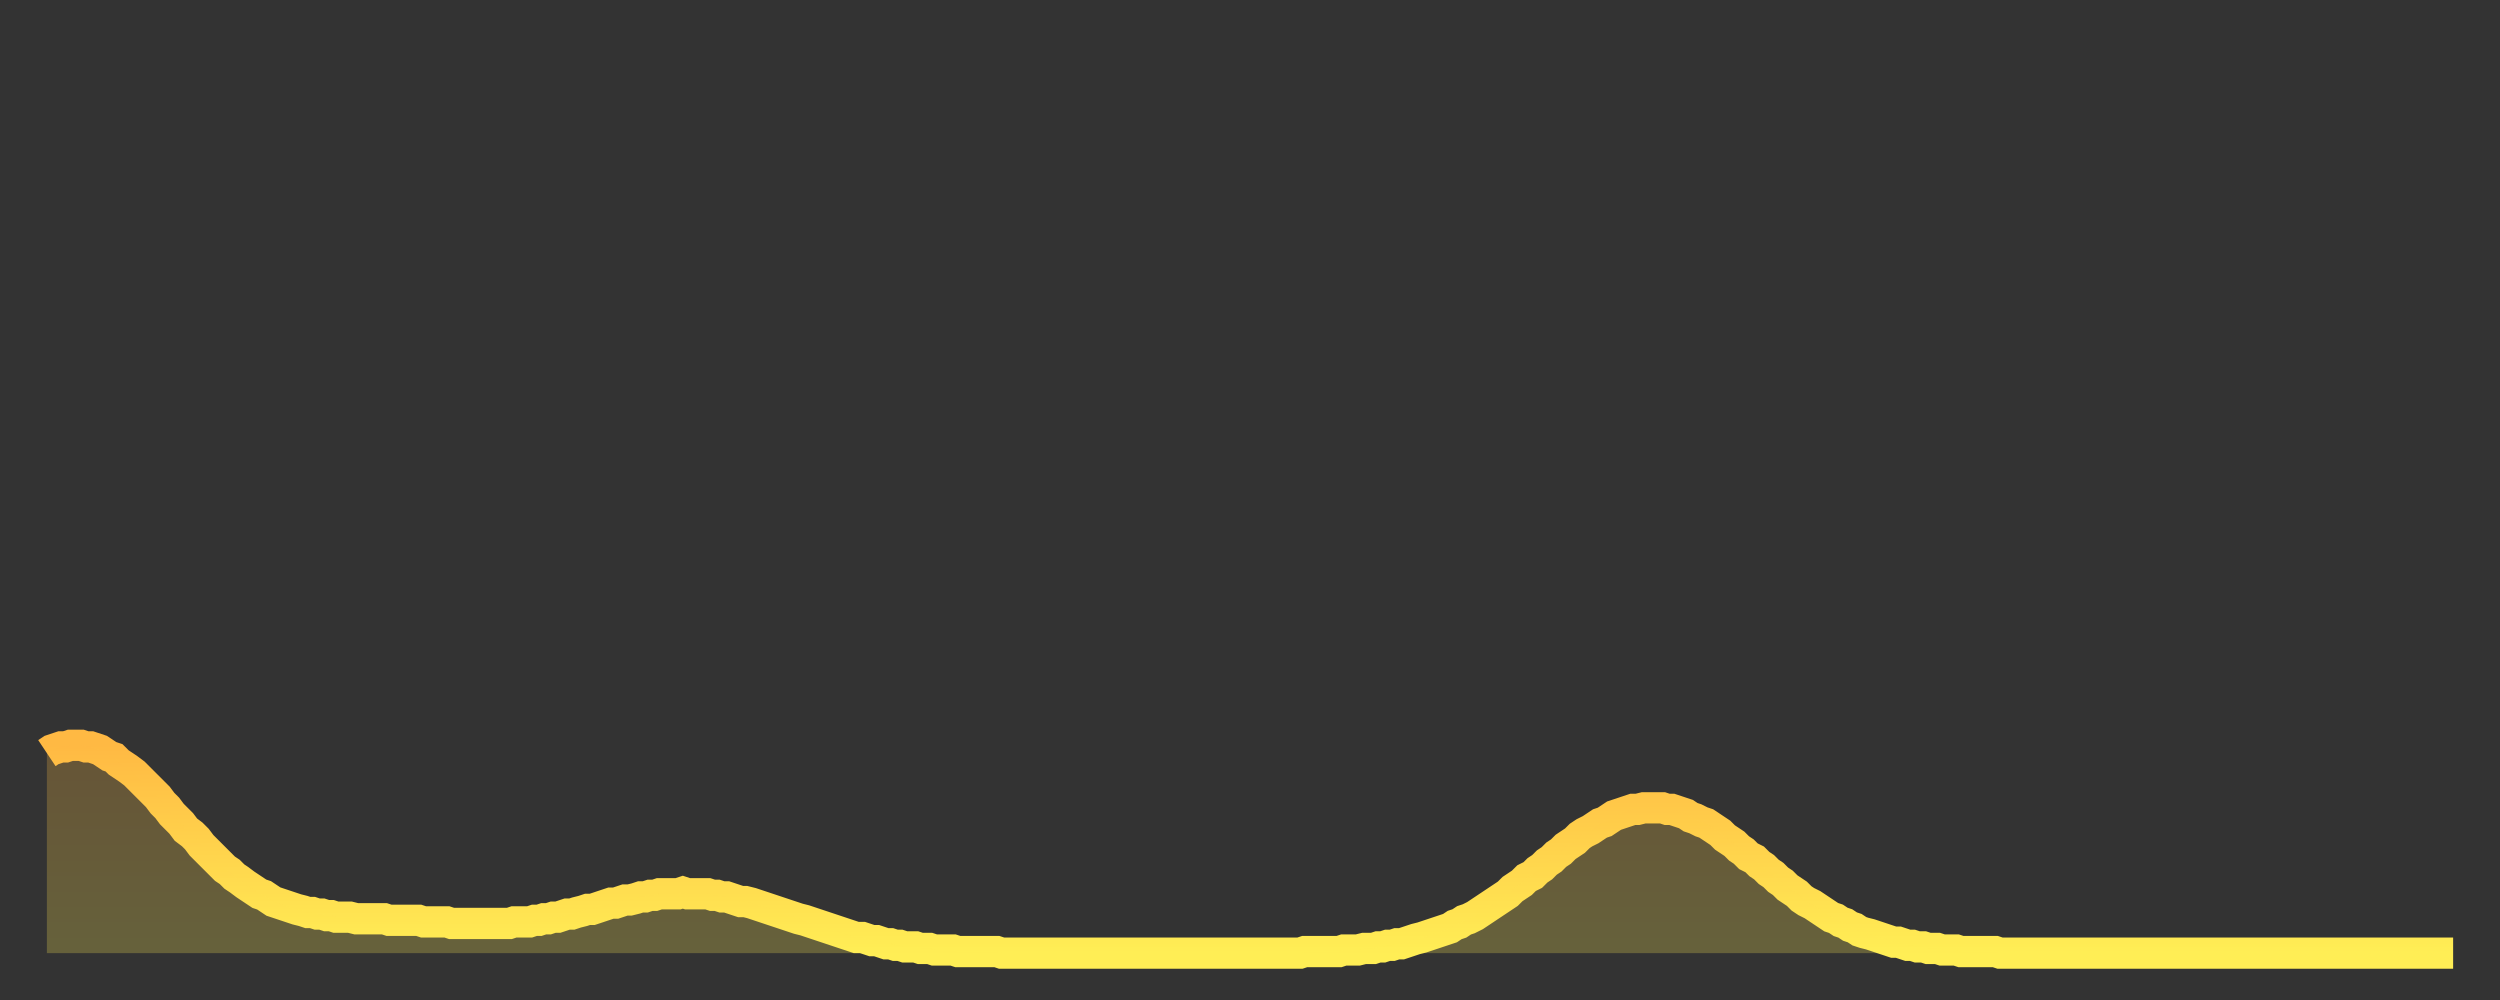 <?xml version="1.0" encoding="utf-8" ?>
<svg baseProfile="full" height="64" version="1.1" width="160" xmlns="http://www.w3.org/2000/svg" xmlns:ev="http://www.w3.org/2001/xml-events" xmlns:xlink="http://www.w3.org/1999/xlink"><rect width="100%" height="100%" fill="#333333" stroke="none"/><defs><linearGradient id="id4833502" x1="0" x2="0" y1="0" y2="1"><stop offset="0%" stop-color="#ffb943" /><stop offset="50%" stop-color="#ffd34c" /><stop offset="100%" stop-color="#ffee55" /></linearGradient></defs><g transform="translate(3,3)"><g><path d="M 0.0 45.2 0.3 45.0 0.6 44.9 0.9 44.8 1.2 44.8 1.5 44.7 1.9 44.7 2.2 44.7 2.5 44.8 2.8 44.8 3.1 44.9 3.4 45.0 3.7 45.2 4.0 45.4 4.3 45.5 4.6 45.8 4.9 46.0 5.2 46.2 5.6 46.5 5.9 46.8 6.2 47.1 6.5 47.4 6.8 47.7 7.1 48.0 7.4 48.4 7.7 48.7 8.0 49.1 8.3 49.4 8.6 49.7 8.9 50.1 9.3 50.4 9.6 50.7 9.9 51.1 10.2 51.4 10.5 51.7 10.8 52.0 11.1 52.3 11.4 52.6 11.7 52.8 12.0 53.1 12.3 53.3 12.7 53.6 13.0 53.8 13.3 54.0 13.6 54.2 13.9 54.3 14.2 54.5 14.5 54.7 14.8 54.8 15.1 54.9 15.4 55.0 15.7 55.1 16.0 55.2 16.4 55.3 16.7 55.4 17.0 55.4 17.3 55.5 17.6 55.5 17.9 55.6 18.2 55.6 18.5 55.7 18.8 55.7 19.1 55.7 19.4 55.7 19.8 55.8 20.1 55.8 20.4 55.8 20.7 55.8 21.0 55.8 21.3 55.8 21.6 55.8 21.9 55.9 22.2 55.9 22.5 55.9 22.8 55.9 23.1 55.9 23.5 55.9 23.8 55.9 24.1 56.0 24.4 56.0 24.7 56.0 25.0 56.0 25.3 56.0 25.6 56.0 25.9 56.1 26.2 56.1 26.5 56.1 26.8 56.1 27.2 56.1 27.5 56.1 27.8 56.1 28.1 56.1 28.4 56.1 28.7 56.1 29.0 56.1 29.3 56.1 29.6 56.1 29.9 56.0 30.2 56.0 30.6 56.0 30.9 56.0 31.2 55.9 31.5 55.9 31.8 55.8 32.1 55.8 32.4 55.7 32.7 55.7 33.0 55.6 33.3 55.5 33.6 55.5 33.9 55.4 34.3 55.3 34.6 55.2 34.9 55.2 35.2 55.1 35.5 55.0 35.8 54.9 36.1 54.8 36.4 54.8 36.7 54.7 37.0 54.6 37.3 54.6 37.7 54.5 38.0 54.4 38.3 54.4 38.6 54.3 38.9 54.3 39.2 54.2 39.5 54.2 39.8 54.2 40.1 54.2 40.4 54.2 40.7 54.1 41.0 54.2 41.4 54.2 41.7 54.2 42.0 54.2 42.3 54.2 42.6 54.3 42.9 54.3 43.2 54.4 43.5 54.4 43.8 54.5 44.1 54.6 44.4 54.7 44.7 54.7 45.1 54.8 45.4 54.9 45.7 55.0 46.0 55.1 46.3 55.2 46.6 55.3 46.9 55.4 47.2 55.5 47.5 55.6 47.8 55.7 48.1 55.8 48.5 55.9 48.8 56.0 49.1 56.1 49.4 56.2 49.7 56.3 50.0 56.4 50.3 56.5 50.6 56.6 50.9 56.7 51.2 56.8 51.5 56.9 51.8 57.0 52.2 57.0 52.5 57.1 52.8 57.2 53.1 57.2 53.4 57.3 53.7 57.4 54.0 57.4 54.3 57.5 54.6 57.5 54.9 57.6 55.2 57.6 55.6 57.6 55.9 57.7 56.2 57.7 56.5 57.7 56.8 57.8 57.1 57.8 57.4 57.8 57.7 57.8 58.0 57.8 58.3 57.9 58.6 57.9 58.9 57.9 59.3 57.9 59.6 57.9 59.9 57.9 60.2 57.9 60.5 57.9 60.8 57.9 61.1 58.0 61.4 58.0 61.7 58.0 62.0 58.0 62.3 58.0 62.6 58.0 63.0 58.0 63.3 58.0 63.6 58.0 63.9 58.0 64.2 58.0 64.5 58.0 64.8 58.0 65.1 58.0 65.4 58.0 65.7 58.0 66.0 58.0 66.4 58.0 66.7 58.0 67.0 58.0 67.3 58.0 67.6 58.0 67.9 58.0 68.2 58.0 68.5 58.0 68.8 58.0 69.1 58.0 69.4 58.0 69.7 58.0 70.1 58.0 70.4 58.0 70.7 58.0 71.0 58.0 71.3 58.0 71.6 58.0 71.9 58.0 72.2 58.0 72.5 58.0 72.8 58.0 73.1 58.0 73.5 58.0 73.8 58.0 74.1 58.0 74.4 58.0 74.7 58.0 75.0 58.0 75.3 58.0 75.6 58.0 75.9 58.0 76.2 58.0 76.5 58.0 76.8 58.0 77.2 58.0 77.5 58.0 77.8 58.0 78.1 58.0 78.4 58.0 78.7 58.0 79.0 58.0 79.3 58.0 79.6 58.0 79.9 58.0 80.2 58.0 80.5 57.9 80.9 57.9 81.2 57.9 81.5 57.9 81.8 57.9 82.1 57.9 82.4 57.9 82.7 57.9 83.0 57.8 83.3 57.8 83.6 57.8 83.9 57.8 84.3 57.7 84.6 57.7 84.9 57.7 85.2 57.6 85.5 57.6 85.8 57.5 86.1 57.5 86.4 57.4 86.7 57.4 87.0 57.3 87.3 57.2 87.6 57.1 88.0 57.0 88.3 56.9 88.6 56.8 88.9 56.7 89.2 56.6 89.5 56.5 89.8 56.4 90.1 56.2 90.4 56.1 90.7 55.9 91.0 55.8 91.4 55.6 91.7 55.4 92.0 55.2 92.3 55.0 92.6 54.8 92.9 54.6 93.2 54.4 93.5 54.2 93.8 53.9 94.1 53.7 94.4 53.5 94.7 53.2 95.1 53.0 95.4 52.7 95.7 52.5 96.0 52.2 96.3 52.0 96.6 51.7 96.9 51.5 97.2 51.2 97.5 51.0 97.8 50.8 98.1 50.5 98.4 50.3 98.8 50.1 99.1 49.9 99.4 49.7 99.7 49.6 100.0 49.4 100.3 49.2 100.6 49.1 100.9 49.0 101.2 48.9 101.5 48.8 101.8 48.8 102.2 48.7 102.5 48.7 102.8 48.7 103.1 48.7 103.4 48.7 103.7 48.8 104.0 48.8 104.3 48.9 104.6 49.0 104.9 49.1 105.2 49.3 105.5 49.4 105.9 49.6 106.2 49.7 106.5 49.9 106.8 50.1 107.1 50.3 107.4 50.6 107.7 50.8 108.0 51.0 108.3 51.3 108.6 51.5 108.9 51.8 109.3 52.0 109.6 52.3 109.9 52.5 110.2 52.8 110.5 53.0 110.8 53.3 111.1 53.5 111.4 53.8 111.7 54.0 112.0 54.2 112.3 54.5 112.6 54.7 113.0 54.9 113.3 55.1 113.6 55.3 113.9 55.5 114.2 55.7 114.5 55.8 114.8 56.0 115.1 56.1 115.4 56.3 115.7 56.4 116.0 56.6 116.3 56.7 116.7 56.8 117.0 56.9 117.3 57.0 117.6 57.1 117.9 57.2 118.2 57.3 118.5 57.3 118.8 57.4 119.1 57.5 119.4 57.5 119.7 57.6 120.1 57.6 120.4 57.7 120.7 57.7 121.0 57.7 121.3 57.8 121.6 57.8 121.9 57.8 122.2 57.8 122.5 57.9 122.8 57.9 123.1 57.9 123.4 57.9 123.8 57.9 124.1 57.9 124.4 57.9 124.7 57.9 125.0 58.0 125.3 58.0 125.6 58.0 125.9 58.0 126.2 58.0 126.5 58.0 126.8 58.0 127.2 58.0 127.5 58.0 127.8 58.0 128.1 58.0 128.4 58.0 128.7 58.0 129.0 58.0 129.3 58.0 129.6 58.0 129.9 58.0 130.2 58.0 130.5 58.0 130.9 58.0 131.2 58.0 131.5 58.0 131.8 58.0 132.1 58.0 132.4 58.0 132.7 58.0 133.0 58.0 133.3 58.0 133.6 58.0 133.9 58.0 134.2 58.0 134.6 58.0 134.9 58.0 135.2 58.0 135.5 58.0 135.8 58.0 136.1 58.0 136.4 58.0 136.7 58.0 137.0 58.0 137.3 58.0 137.6 58.0 138.0 58.0 138.3 58.0 138.6 58.0 138.9 58.0 139.2 58.0 139.5 58.0 139.8 58.0 140.1 58.0 140.4 58.0 140.7 58.0 141.0 58.0 141.3 58.0 141.7 58.0 142.0 58.0 142.3 58.0 142.6 58.0 142.9 58.0 143.2 58.0 143.5 58.0 143.8 58.0 144.1 58.0 144.4 58.0 144.7 58.0 145.1 58.0 145.4 58.0 145.7 58.0 146.0 58.0 146.3 58.0 146.6 58.0 146.9 58.0 147.2 58.0 147.5 58.0 147.8 58.0 148.1 58.0 148.4 58.0 148.8 58.0 149.1 58.0 149.4 58.0 149.7 58.0 150.0 58.0 150.3 58.0 150.6 58.0 150.9 58.0 151.2 58.0 151.5 58.0 151.8 58.0 152.1 58.0 152.5 58.0 152.8 58.0 153.1 58.0 153.4 58.0 153.7 58.0 154.0 58.0" fill="none" id="graph-curve" opacity="1" stroke="url(#id4833502)" stroke-width="2" /><path d="M 0 58 L 0.0 45.2 0.3 45.0 0.6 44.9 0.9 44.8 1.2 44.8 1.5 44.7 1.9 44.7 2.2 44.7 2.5 44.8 2.8 44.8 3.1 44.9 3.4 45.0 3.7 45.2 4.0 45.4 4.3 45.5 4.6 45.8 4.9 46.0 5.2 46.2 5.6 46.5 5.9 46.8 6.2 47.1 6.5 47.4 6.8 47.7 7.1 48.0 7.4 48.4 7.7 48.7 8.0 49.1 8.3 49.4 8.6 49.7 8.9 50.1 9.3 50.4 9.6 50.7 9.9 51.1 10.2 51.4 10.5 51.7 10.8 52.0 11.1 52.3 11.4 52.6 11.7 52.8 12.0 53.1 12.3 53.3 12.7 53.6 13.0 53.8 13.3 54.0 13.6 54.2 13.9 54.3 14.2 54.5 14.5 54.7 14.8 54.8 15.1 54.9 15.4 55.0 15.7 55.1 16.0 55.2 16.4 55.3 16.7 55.4 17.0 55.4 17.3 55.5 17.6 55.5 17.9 55.6 18.2 55.6 18.5 55.7 18.8 55.7 19.1 55.7 19.4 55.7 19.8 55.8 20.1 55.8 20.4 55.8 20.7 55.8 21.0 55.8 21.3 55.8 21.6 55.8 21.9 55.9 22.2 55.9 22.5 55.9 22.8 55.9 23.1 55.9 23.5 55.9 23.8 55.9 24.1 56.0 24.4 56.0 24.7 56.0 25.0 56.0 25.3 56.0 25.6 56.0 25.9 56.1 26.2 56.1 26.5 56.1 26.8 56.1 27.2 56.1 27.5 56.1 27.8 56.1 28.1 56.1 28.4 56.1 28.7 56.1 29.0 56.1 29.3 56.1 29.6 56.1 29.9 56.0 30.2 56.0 30.6 56.0 30.9 56.0 31.2 55.9 31.5 55.9 31.8 55.8 32.1 55.8 32.4 55.7 32.7 55.7 33.0 55.6 33.3 55.5 33.6 55.5 33.9 55.4 34.3 55.3 34.6 55.2 34.9 55.2 35.2 55.1 35.5 55.0 35.8 54.9 36.1 54.8 36.4 54.8 36.7 54.7 37.0 54.6 37.3 54.6 37.7 54.5 38.0 54.4 38.3 54.4 38.6 54.3 38.9 54.3 39.2 54.2 39.5 54.2 39.8 54.2 40.1 54.2 40.4 54.2 40.7 54.1 41.0 54.2 41.4 54.2 41.7 54.2 42.0 54.2 42.3 54.2 42.6 54.3 42.9 54.3 43.2 54.4 43.5 54.4 43.8 54.5 44.1 54.6 44.4 54.7 44.7 54.7 45.1 54.8 45.4 54.9 45.7 55.0 46.0 55.1 46.3 55.2 46.6 55.3 46.9 55.4 47.2 55.5 47.5 55.6 47.8 55.7 48.1 55.8 48.5 55.9 48.8 56.0 49.1 56.1 49.4 56.2 49.7 56.3 50.0 56.4 50.3 56.5 50.6 56.6 50.9 56.7 51.2 56.8 51.5 56.9 51.8 57.0 52.2 57.0 52.5 57.1 52.8 57.2 53.1 57.2 53.4 57.3 53.7 57.4 54.0 57.4 54.3 57.5 54.6 57.5 54.9 57.6 55.2 57.6 55.6 57.6 55.9 57.7 56.2 57.7 56.5 57.7 56.8 57.8 57.1 57.8 57.4 57.8 57.7 57.8 58.0 57.8 58.3 57.9 58.6 57.9 58.9 57.9 59.3 57.9 59.6 57.9 59.9 57.9 60.2 57.9 60.5 57.9 60.8 57.9 61.1 58.0 61.4 58.0 61.7 58.0 62.0 58.0 62.3 58.0 62.6 58.0 63.0 58.0 63.3 58.0 63.6 58.0 63.9 58.0 64.2 58.0 64.5 58.0 64.8 58.0 65.1 58.0 65.4 58.0 65.7 58.0 66.0 58.0 66.4 58.0 66.7 58.0 67.0 58.0 67.3 58.0 67.6 58.0 67.9 58.0 68.2 58.0 68.5 58.0 68.8 58.0 69.1 58.0 69.4 58.0 69.7 58.0 70.1 58.0 70.4 58.0 70.7 58.0 71.0 58.0 71.3 58.0 71.6 58.0 71.9 58.0 72.2 58.0 72.5 58.0 72.8 58.0 73.1 58.0 73.5 58.0 73.8 58.0 74.1 58.0 74.4 58.0 74.7 58.0 75.0 58.0 75.3 58.0 75.6 58.0 75.9 58.0 76.2 58.0 76.5 58.0 76.8 58.0 77.2 58.0 77.5 58.0 77.8 58.0 78.1 58.0 78.4 58.0 78.7 58.0 79.0 58.0 79.3 58.0 79.6 58.0 79.9 58.0 80.2 58.0 80.5 57.9 80.9 57.9 81.2 57.9 81.5 57.9 81.8 57.9 82.1 57.9 82.4 57.9 82.7 57.9 83.0 57.8 83.3 57.8 83.6 57.8 83.9 57.8 84.3 57.7 84.6 57.7 84.9 57.7 85.2 57.6 85.5 57.6 85.8 57.5 86.1 57.5 86.4 57.4 86.7 57.4 87.0 57.3 87.3 57.2 87.6 57.1 88.0 57.0 88.3 56.9 88.6 56.8 88.9 56.7 89.2 56.6 89.5 56.5 89.8 56.4 90.1 56.2 90.4 56.1 90.7 55.9 91.0 55.8 91.4 55.6 91.7 55.4 92.0 55.2 92.3 55.0 92.6 54.8 92.9 54.6 93.2 54.4 93.5 54.2 93.8 53.9 94.1 53.7 94.4 53.5 94.7 53.2 95.1 53.0 95.4 52.7 95.7 52.5 96.0 52.2 96.3 52.0 96.6 51.7 96.9 51.5 97.2 51.2 97.5 51.0 97.8 50.8 98.1 50.5 98.4 50.3 98.8 50.1 99.1 49.9 99.4 49.7 99.7 49.6 100.0 49.4 100.3 49.2 100.6 49.1 100.9 49.0 101.2 48.9 101.5 48.8 101.8 48.8 102.2 48.7 102.5 48.7 102.8 48.7 103.1 48.7 103.4 48.7 103.7 48.8 104.0 48.8 104.3 48.9 104.6 49.0 104.9 49.1 105.2 49.3 105.5 49.4 105.9 49.6 106.2 49.7 106.5 49.9 106.8 50.1 107.1 50.3 107.4 50.6 107.7 50.8 108.0 51.0 108.3 51.3 108.6 51.5 108.9 51.8 109.3 52.0 109.6 52.3 109.9 52.5 110.2 52.8 110.5 53.0 110.8 53.3 111.1 53.5 111.4 53.8 111.7 54.0 112.0 54.2 112.3 54.5 112.6 54.7 113.0 54.9 113.3 55.1 113.6 55.3 113.9 55.5 114.2 55.7 114.5 55.8 114.8 56.0 115.1 56.1 115.4 56.3 115.7 56.4 116.0 56.6 116.3 56.7 116.7 56.8 117.0 56.9 117.3 57.0 117.6 57.1 117.9 57.2 118.2 57.3 118.5 57.3 118.8 57.4 119.1 57.5 119.4 57.5 119.7 57.6 120.1 57.6 120.4 57.7 120.7 57.7 121.0 57.7 121.3 57.8 121.6 57.8 121.9 57.8 122.2 57.8 122.5 57.9 122.8 57.9 123.1 57.9 123.4 57.9 123.8 57.9 124.1 57.9 124.4 57.9 124.7 57.9 125.0 58.0 125.3 58.0 125.6 58.0 125.9 58.0 126.2 58.0 126.5 58.0 126.8 58.0 127.2 58.0 127.5 58.0 127.8 58.0 128.1 58.0 128.4 58.0 128.7 58.0 129.0 58.0 129.3 58.0 129.6 58.0 129.9 58.0 130.2 58.0 130.5 58.0 130.9 58.0 131.2 58.0 131.5 58.0 131.8 58.0 132.1 58.0 132.4 58.0 132.7 58.0 133.0 58.0 133.3 58.0 133.6 58.0 133.9 58.0 134.2 58.0 134.6 58.0 134.9 58.0 135.2 58.0 135.5 58.0 135.8 58.0 136.1 58.0 136.4 58.0 136.7 58.0 137.0 58.0 137.3 58.0 137.6 58.0 138.0 58.0 138.3 58.0 138.6 58.0 138.9 58.0 139.2 58.0 139.5 58.0 139.8 58.0 140.1 58.0 140.4 58.0 140.7 58.0 141.0 58.0 141.3 58.0 141.7 58.0 142.0 58.0 142.3 58.0 142.6 58.0 142.9 58.0 143.2 58.0 143.5 58.0 143.8 58.0 144.1 58.0 144.4 58.0 144.7 58.0 145.1 58.0 145.4 58.0 145.7 58.0 146.0 58.0 146.3 58.0 146.6 58.0 146.9 58.0 147.2 58.0 147.5 58.0 147.8 58.0 148.1 58.0 148.4 58.0 148.8 58.0 149.1 58.0 149.4 58.0 149.7 58.0 150.0 58.0 150.3 58.0 150.6 58.0 150.9 58.0 151.2 58.0 151.5 58.0 151.8 58.0 152.1 58.0 152.5 58.0 152.8 58.0 153.1 58.0 153.4 58.0 153.7 58.0 154.0 58.0 154 58" fill="url(#id4833502)" fill-opacity=".25" id="graph-shadow" /></g></g></svg>